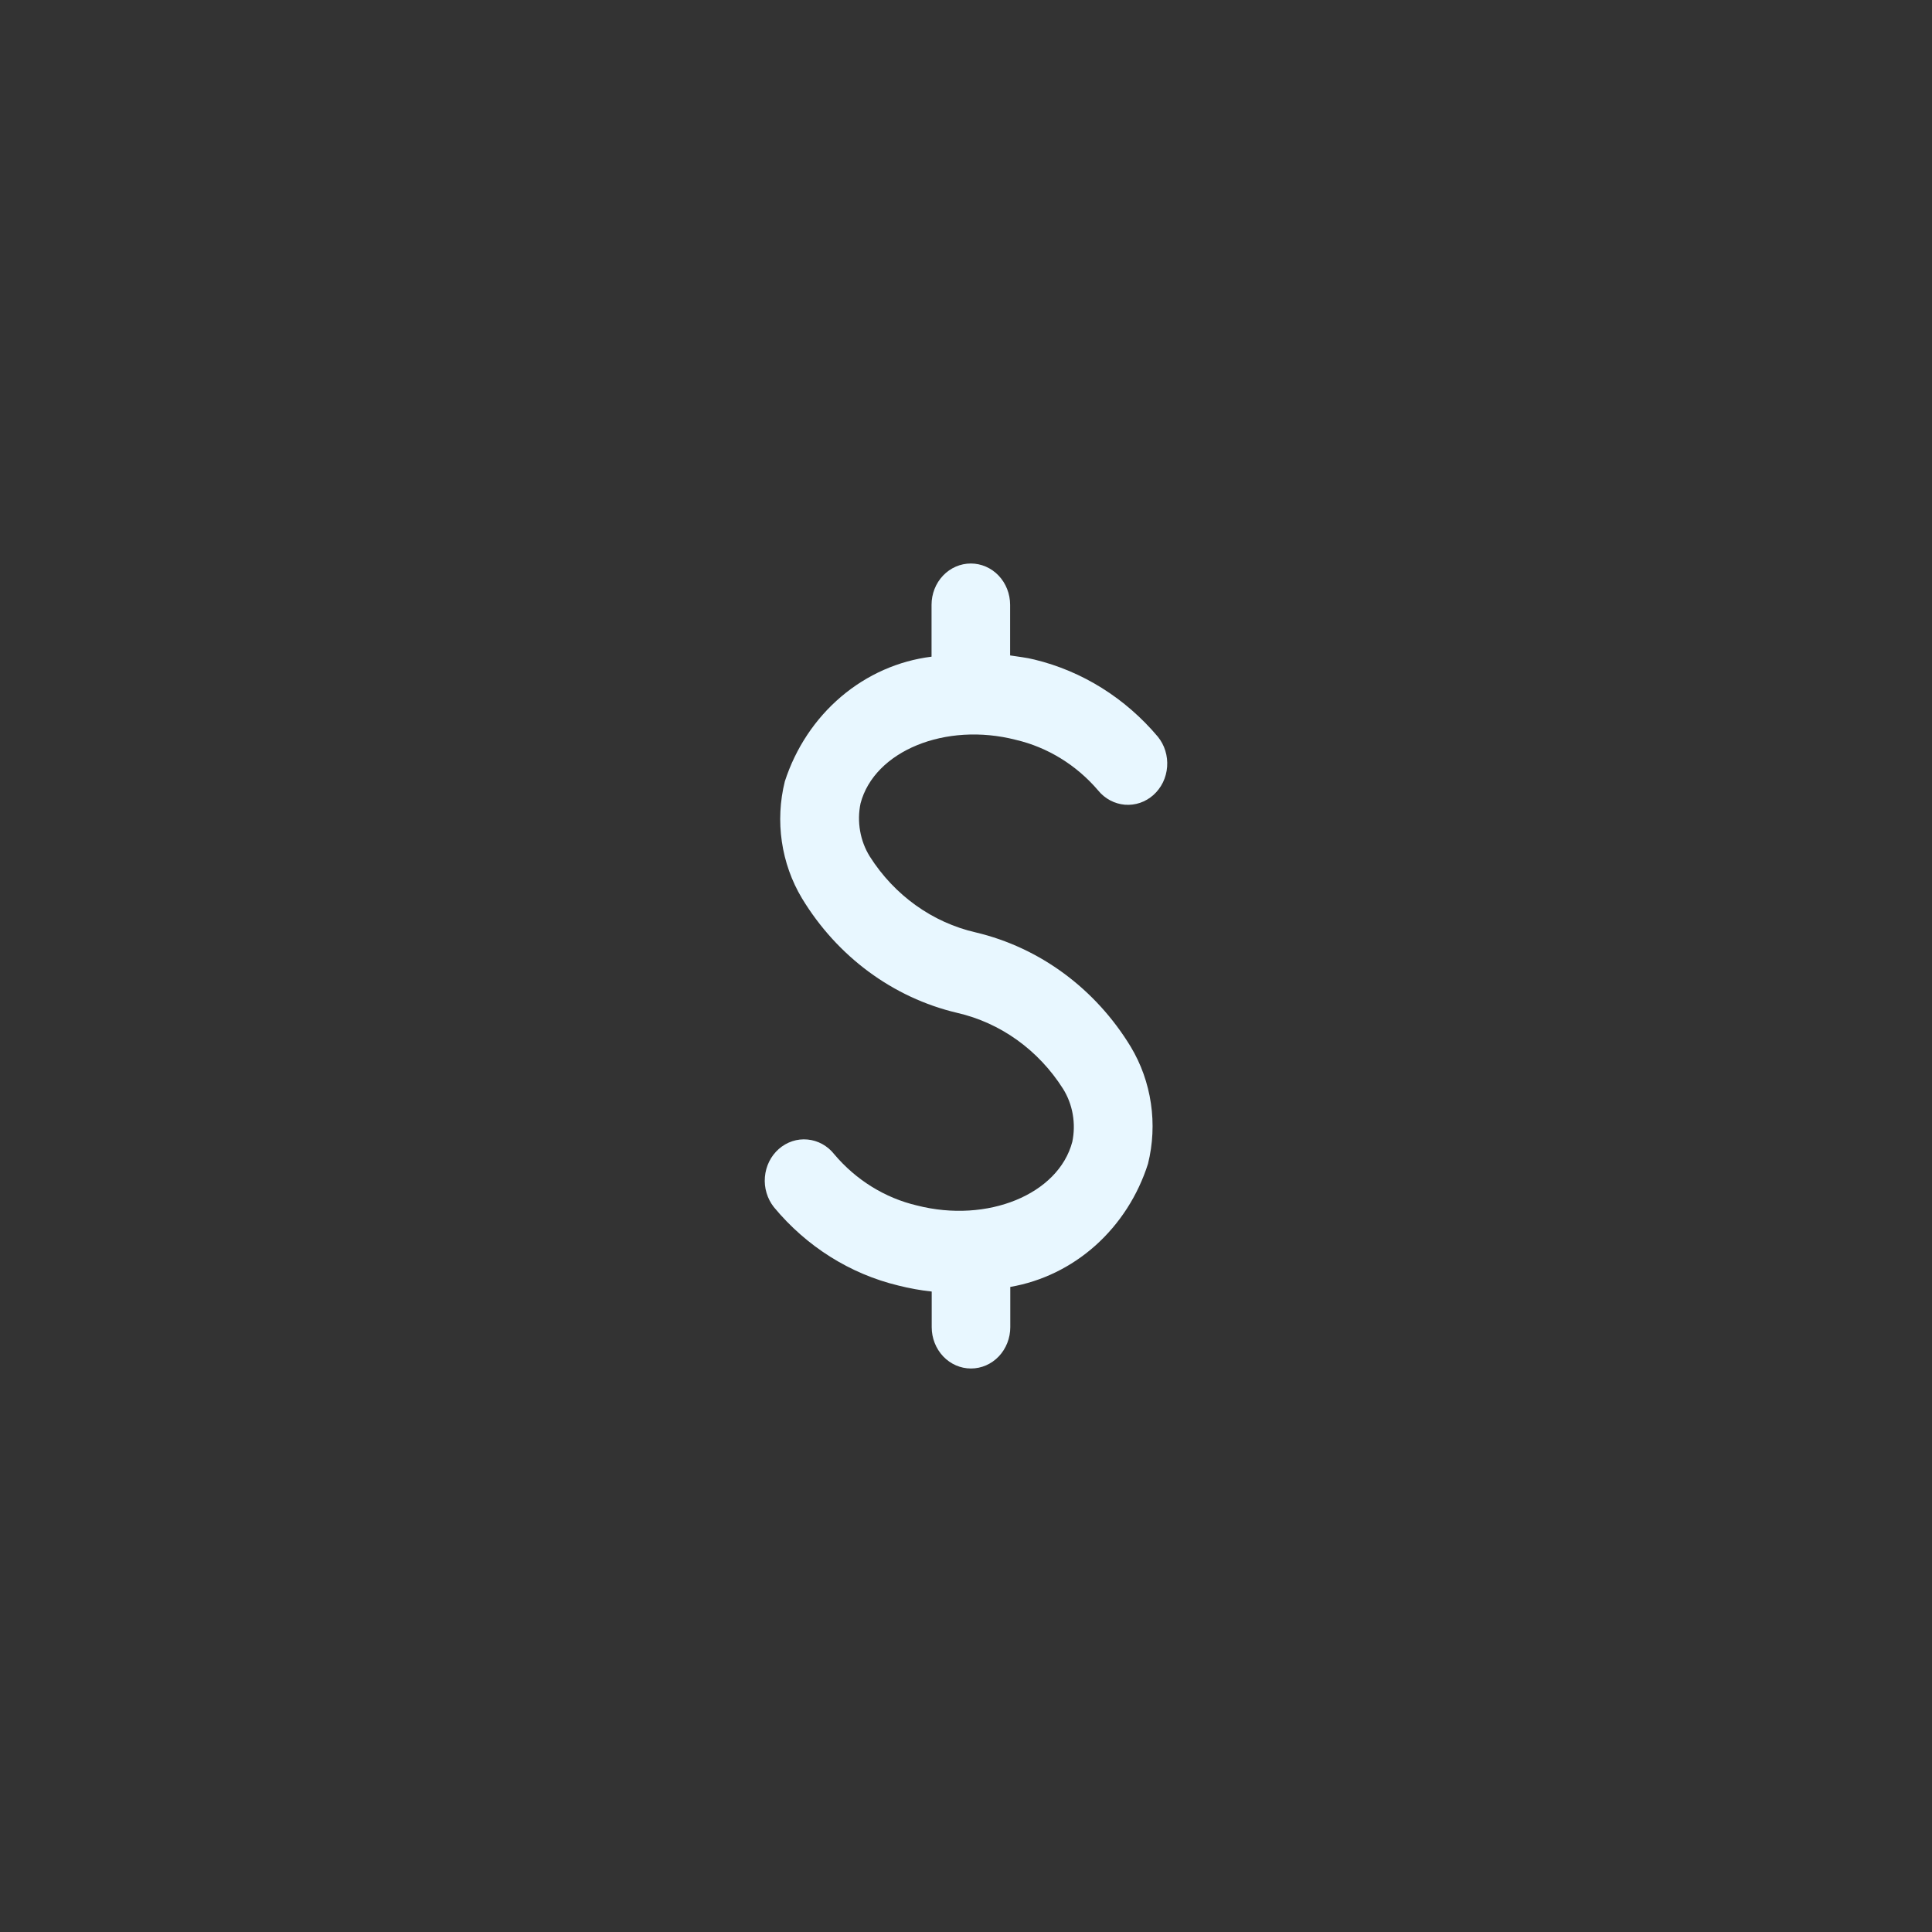 <svg width="48" height="48" viewBox="0 0 48 48" fill="none" xmlns="http://www.w3.org/2000/svg">
<rect x="0" y="0" width="48" height="48" fill="#333333" stroke="none"/>
<path d="M25.238 18.381C26.027 18.566 26.741 19.005 27.281 19.636C27.364 19.739 27.466 19.823 27.58 19.884C27.694 19.945 27.819 19.982 27.947 19.993C28.075 20.003 28.203 19.987 28.325 19.946C28.447 19.904 28.56 19.838 28.658 19.75C28.755 19.663 28.835 19.556 28.894 19.436C28.952 19.315 28.987 19.184 28.997 19.05C29.007 18.916 28.992 18.78 28.952 18.652C28.913 18.524 28.849 18.405 28.766 18.303C27.959 17.344 26.887 16.674 25.701 16.387C25.498 16.335 25.298 16.317 25.096 16.284V15.026C25.096 14.754 24.993 14.493 24.81 14.3C24.627 14.108 24.379 14 24.12 14C23.861 14 23.613 14.108 23.43 14.3C23.247 14.493 23.144 14.754 23.144 15.026V16.315C22.32 16.417 21.541 16.762 20.896 17.31C20.251 17.858 19.767 18.587 19.499 19.413C19.377 19.901 19.352 20.412 19.425 20.911C19.498 21.411 19.668 21.89 19.924 22.317C20.8 23.764 22.185 24.787 23.776 25.163C24.855 25.409 25.799 26.086 26.411 27.051C26.531 27.243 26.613 27.459 26.652 27.685C26.691 27.911 26.688 28.143 26.641 28.368C26.297 29.674 24.533 30.397 22.782 29.95C21.986 29.763 21.266 29.317 20.725 28.675C20.643 28.571 20.542 28.486 20.428 28.423C20.315 28.361 20.191 28.323 20.063 28.311C19.805 28.286 19.549 28.371 19.35 28.545C19.151 28.72 19.027 28.97 19.004 29.241C18.992 29.375 19.006 29.511 19.045 29.639C19.083 29.768 19.145 29.887 19.227 29.991C20.036 30.968 21.119 31.65 22.32 31.939C22.592 32.008 22.869 32.058 23.148 32.088V32.974C23.148 33.246 23.251 33.507 23.434 33.7C23.617 33.892 23.865 34 24.124 34C24.383 34 24.631 33.892 24.814 33.7C24.997 33.507 25.1 33.246 25.1 32.974V31.973C25.881 31.839 26.613 31.483 27.216 30.944C27.819 30.404 28.271 29.702 28.522 28.913C28.643 28.424 28.668 27.914 28.594 27.415C28.521 26.916 28.351 26.437 28.095 26.01C27.218 24.565 25.834 23.543 24.244 23.166C23.166 22.92 22.221 22.243 21.609 21.278C21.49 21.086 21.408 20.87 21.369 20.643C21.329 20.417 21.333 20.185 21.38 19.96C21.724 18.657 23.492 17.933 25.238 18.381Z" fill="#E8F7FF"/>
</svg>
